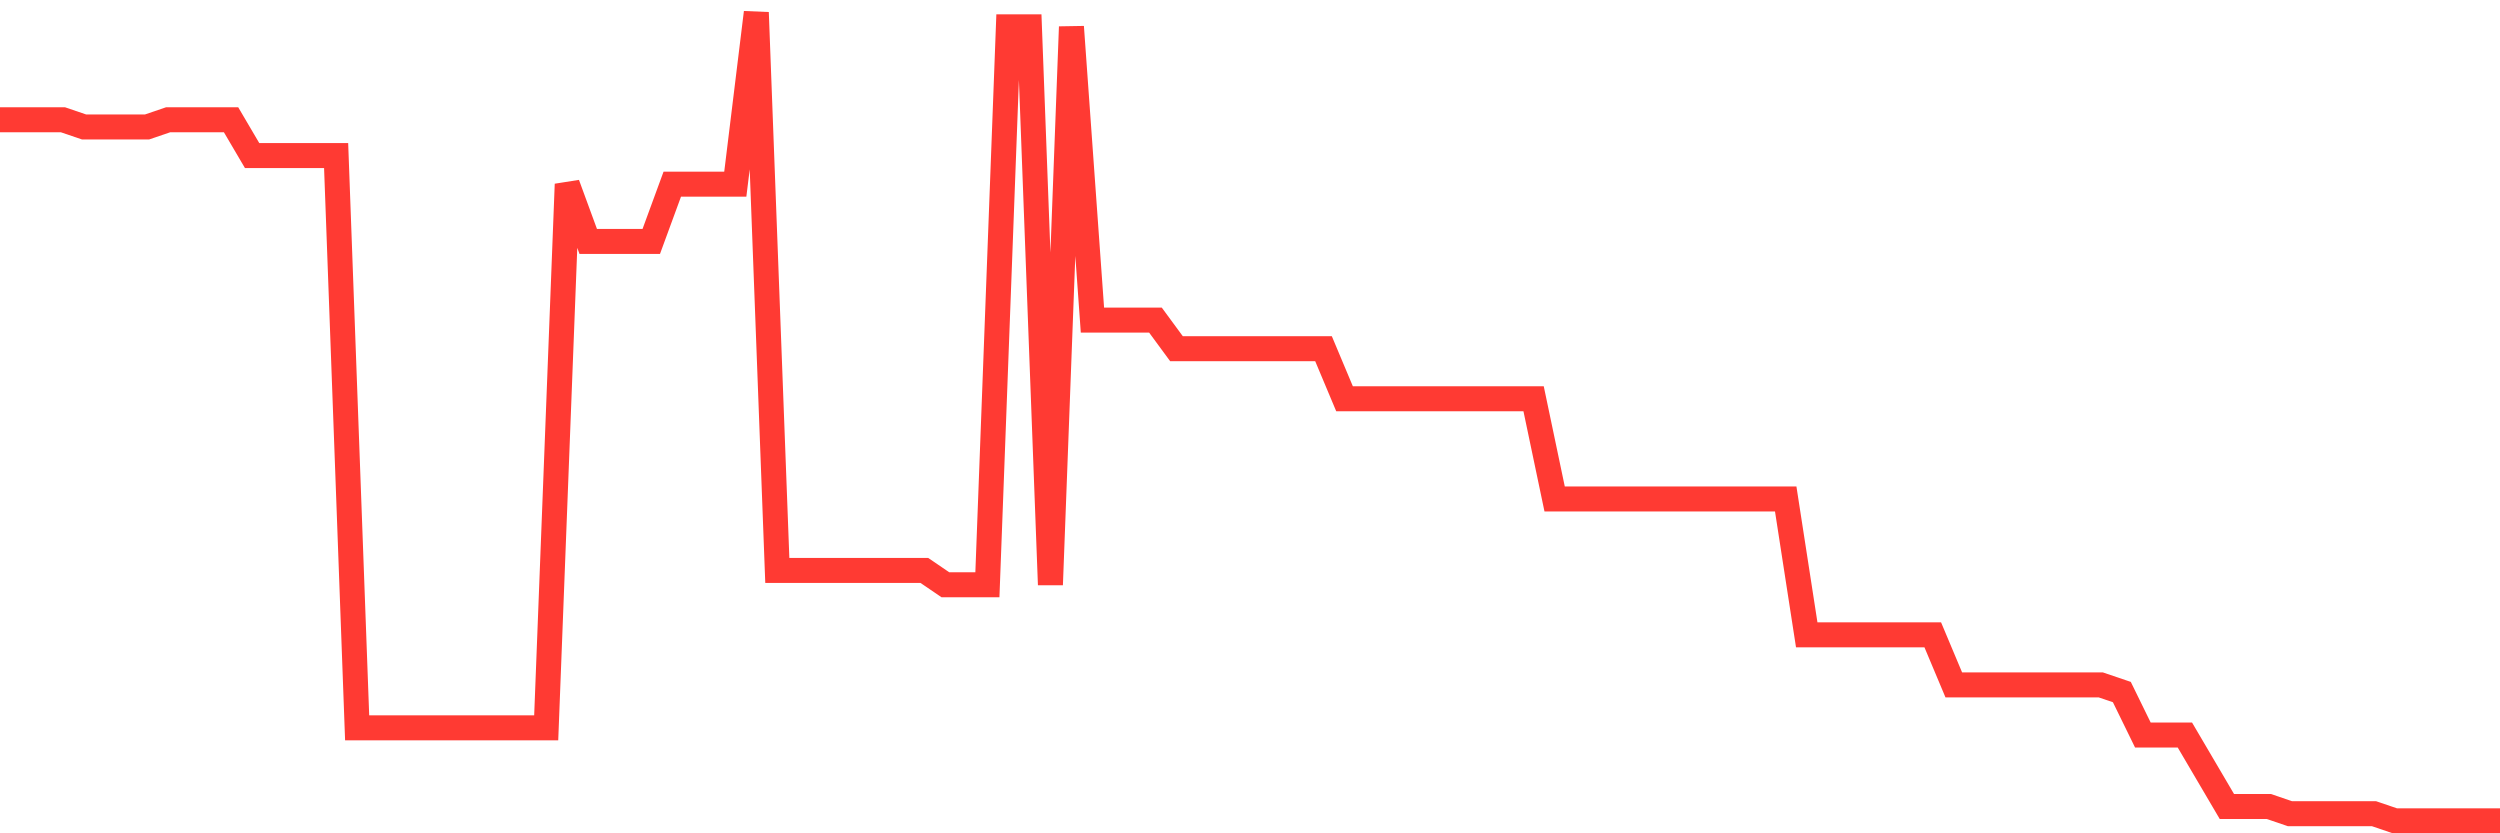 <svg
  xmlns="http://www.w3.org/2000/svg"
  xmlns:xlink="http://www.w3.org/1999/xlink"
  width="120"
  height="40"
  viewBox="0 0 120 40"
  preserveAspectRatio="none"
>
  <polyline
    points="0,5.75 1.008,5.75 2.017,5.75 3.025,5.75 4.034,6.094 5.042,6.094 6.05,6.094 7.059,6.094 8.067,5.75 9.076,5.75 10.084,5.75 11.092,5.75 12.101,7.467 13.109,7.467 14.118,7.467 15.126,7.467 16.134,7.467 17.143,34.936 18.151,34.936 19.16,34.936 20.168,34.936 21.176,34.936 22.185,34.936 23.193,34.936 24.202,34.936 25.21,34.936 26.218,34.936 27.227,8.841 28.235,11.588 29.244,11.588 30.252,11.588 31.261,11.588 32.269,8.841 33.277,8.841 34.286,8.841 35.294,8.841 36.303,0.6 37.311,27.382 38.319,27.382 39.328,27.382 40.336,27.382 41.345,27.382 42.353,27.382 43.361,27.382 44.37,27.382 45.378,28.069 46.387,28.069 47.395,28.069 48.403,1.287 49.412,1.287 50.42,28.069 51.429,1.287 52.437,15.365 53.445,15.365 54.454,15.365 55.462,15.365 56.471,16.738 57.479,16.738 58.487,16.738 59.496,16.738 60.504,16.738 61.513,16.738 62.521,16.738 63.529,16.738 64.538,19.142 65.546,19.142 66.555,19.142 67.563,19.142 68.571,19.142 69.58,19.142 70.588,19.142 71.597,19.142 72.605,19.142 73.613,19.142 74.622,23.949 75.63,23.949 76.639,23.949 77.647,23.949 78.655,23.949 79.664,23.949 80.672,23.949 81.681,23.949 82.689,23.949 83.697,23.949 84.706,23.949 85.714,23.949 86.723,30.473 87.731,30.473 88.739,30.473 89.748,30.473 90.756,30.473 91.765,30.473 92.773,30.473 93.782,32.876 94.79,32.876 95.798,32.876 96.807,32.876 97.815,32.876 98.824,32.876 99.832,32.876 100.84,32.876 101.849,33.219 102.857,35.28 103.866,35.28 104.874,35.28 105.882,36.996 106.891,38.713 107.899,38.713 108.908,38.713 109.916,39.057 110.924,39.057 111.933,39.057 112.941,39.057 113.95,39.057 114.958,39.4 115.966,39.4 116.975,39.4 117.983,39.4 118.992,39.4 120,39.4"
    fill="none"
    stroke="#ff3a33"
    stroke-width="1.2"
  >
  </polyline>
</svg>